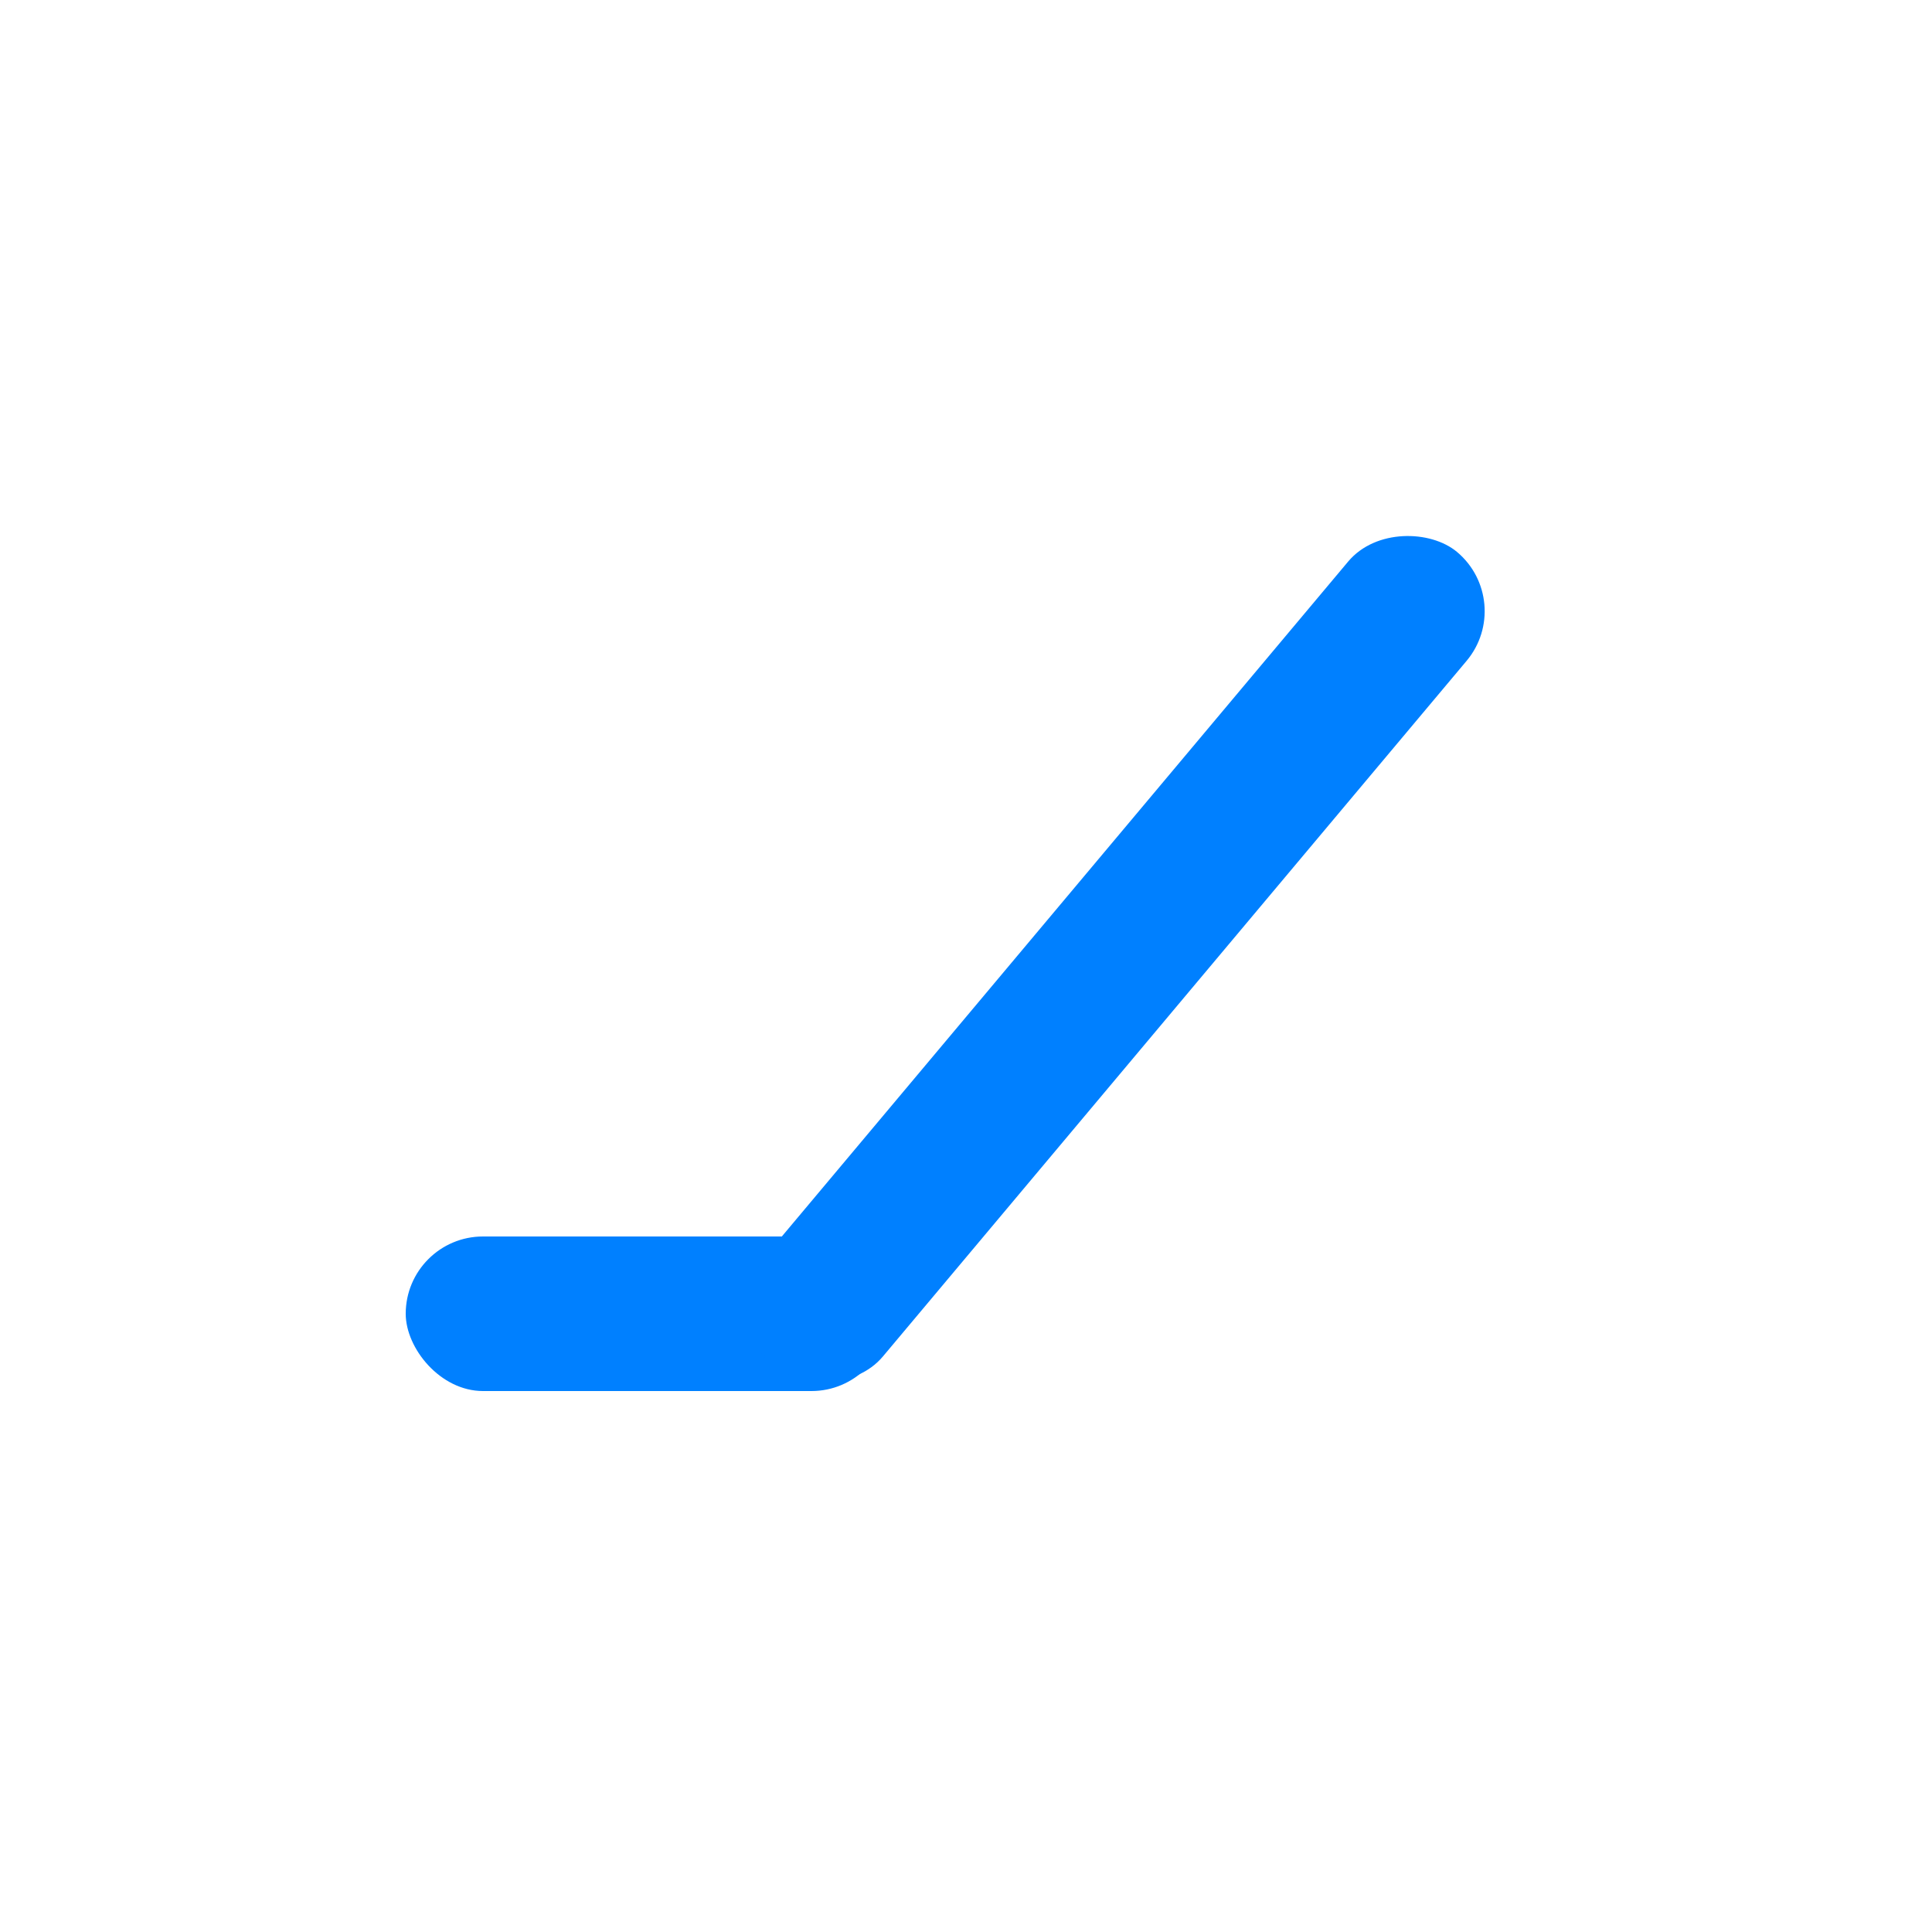 <?xml version="1.0" encoding="UTF-8"?>
<svg xmlns="http://www.w3.org/2000/svg" width="100" height="100" viewBox="0 0 100 100" fill="none">
  <rect x="21" y="64" width="25" height="8" rx="4" fill="#0080FF"></rect>
  <rect x="37" y="68.132" width="55" height="8" rx="4" transform="rotate(-50 37 68.132)" fill="#0080FF"></rect>
</svg>

